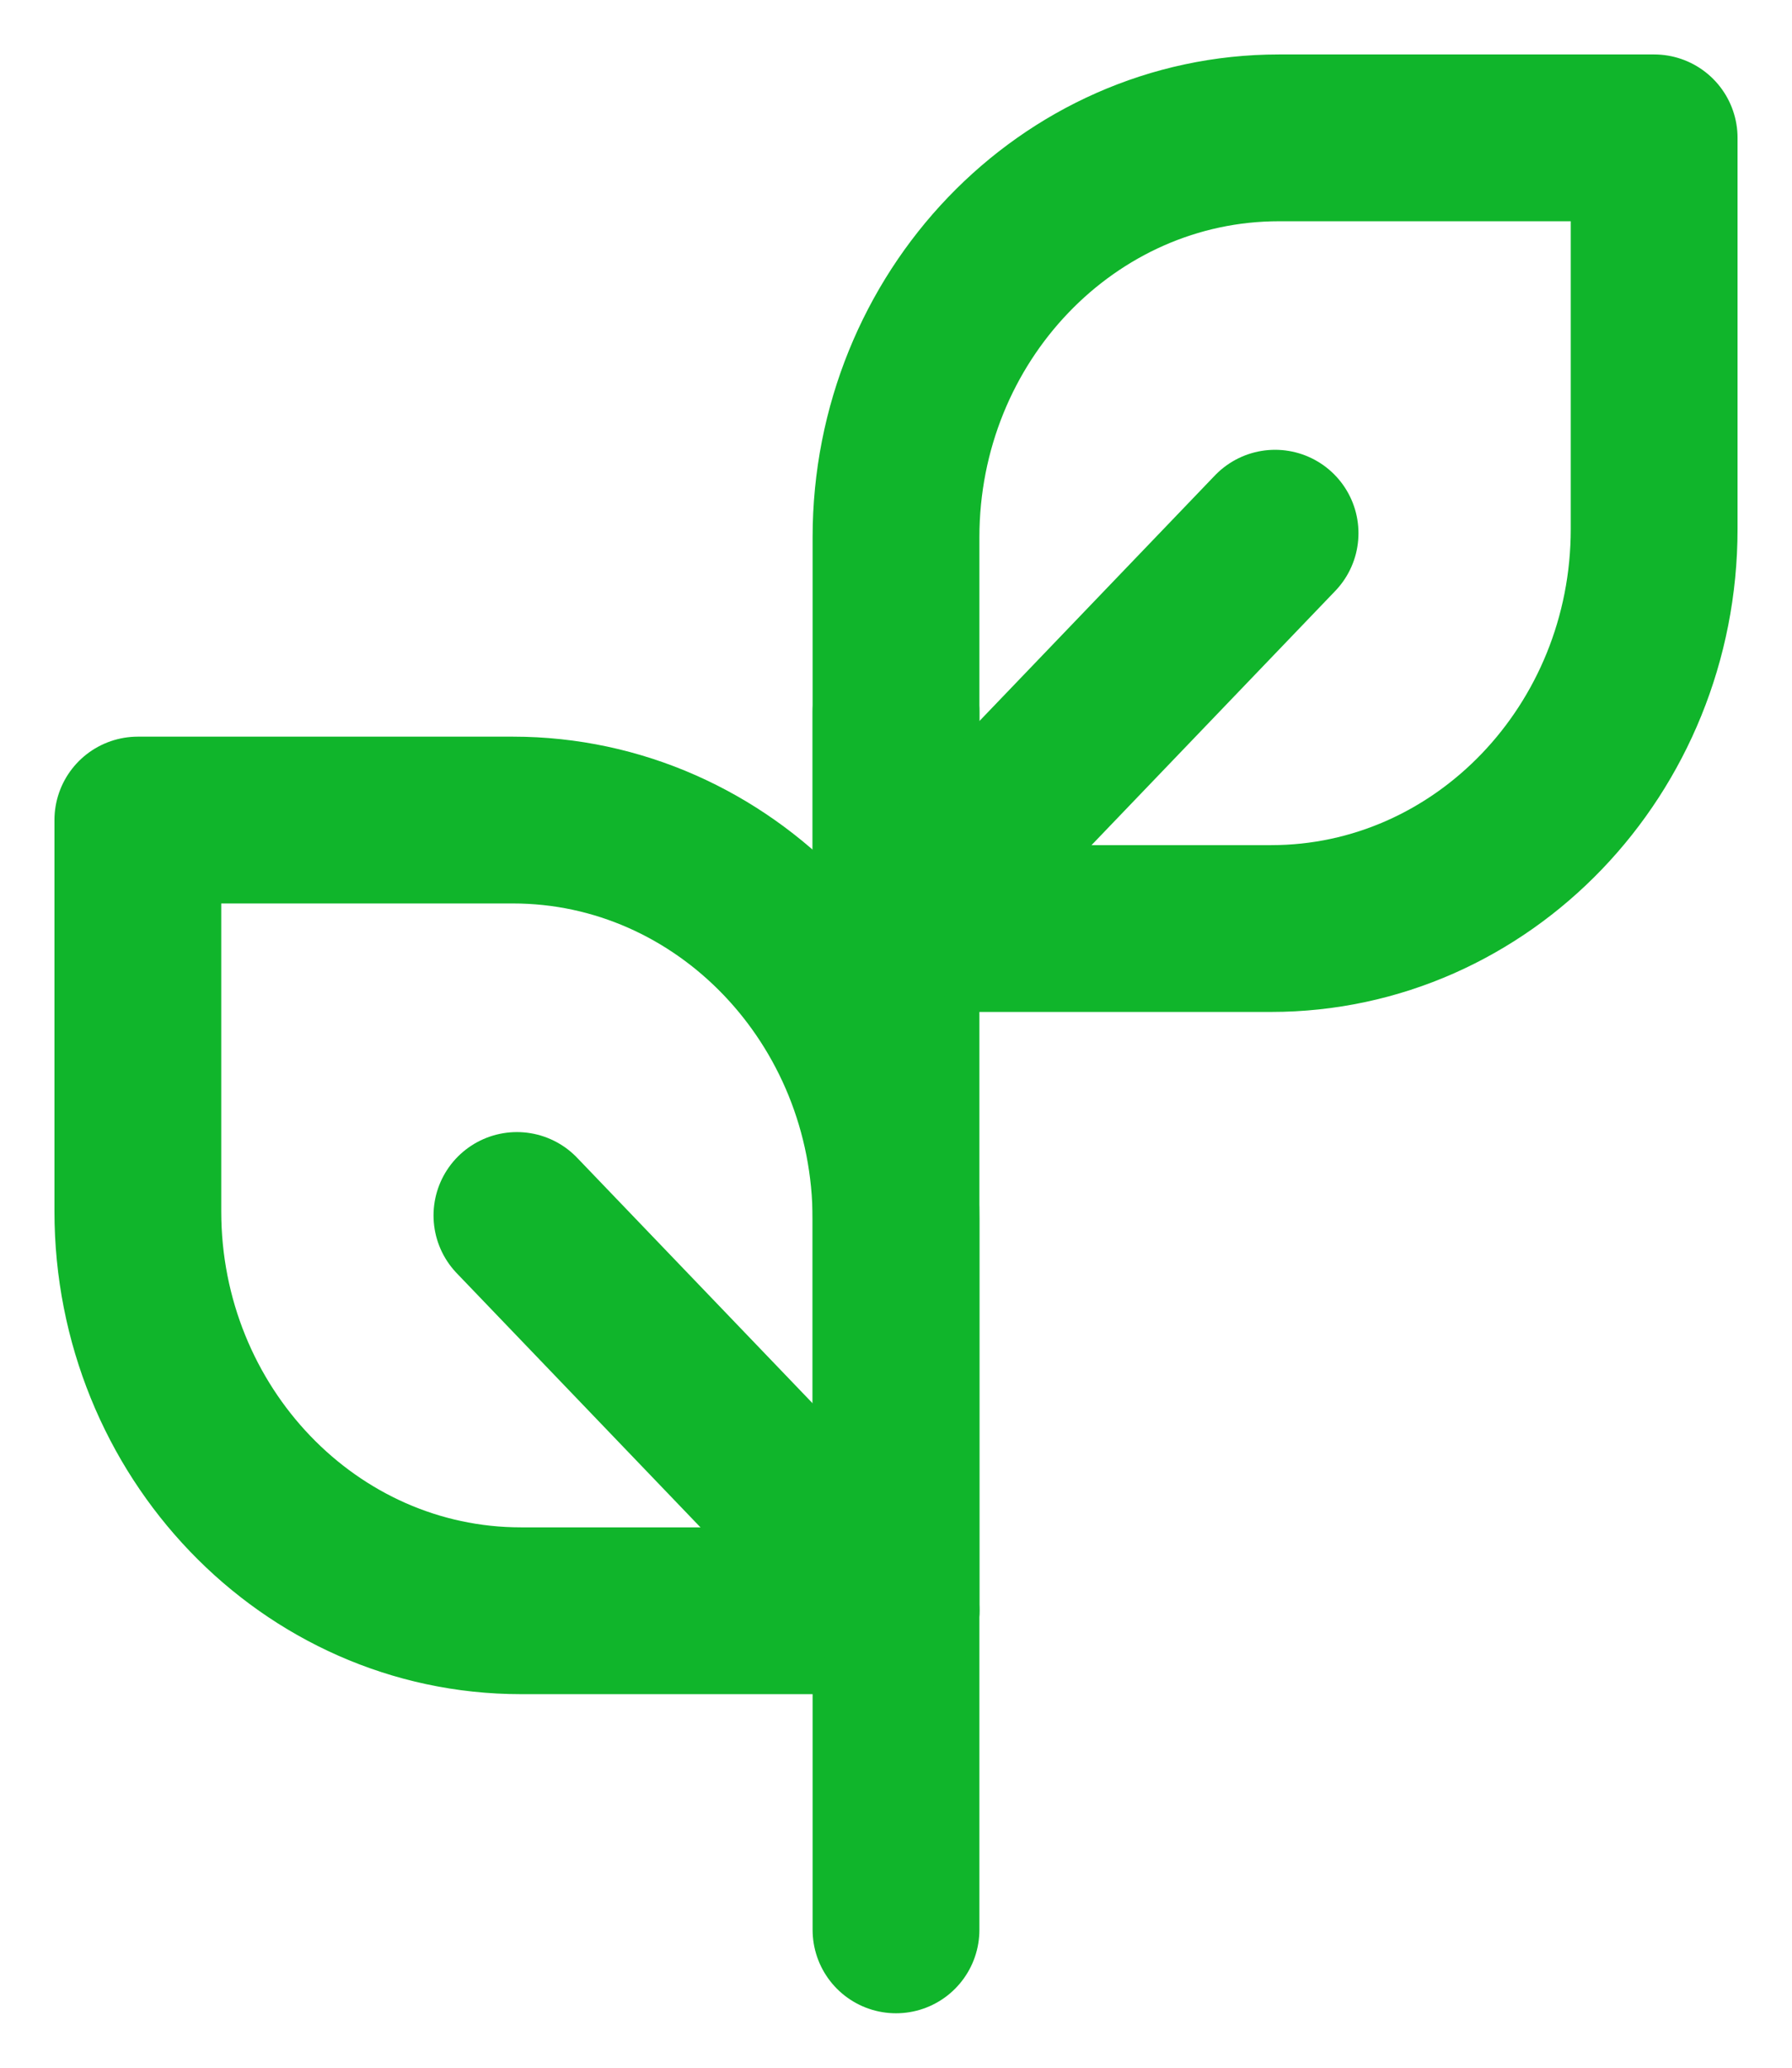 <svg width="26" height="30" viewBox="0 0 26 30" fill="none" xmlns="http://www.w3.org/2000/svg">
<path d="M13 10.325V28" stroke="#10B52B" stroke-width="2.42" stroke-linecap="round" stroke-linejoin="round"/>
<path d="M18.442 13.472H13V7.797C13 4.599 15.492 2 18.558 2H24V7.675C24 10.873 21.508 13.472 18.442 13.472Z" stroke="#10B52B" stroke-width="2.42" stroke-linecap="round" stroke-linejoin="round"/>
<path d="M7.558 23.37H13V17.695C13 14.497 10.508 11.898 7.441 11.898H2V17.574C2 20.772 4.492 23.37 7.558 23.37Z" stroke="#10B52B" stroke-width="2.42" stroke-linecap="round" stroke-linejoin="round"/>
<path d="M13 23.37L7.5 17.635" stroke="#10B52B" stroke-width="2.42" stroke-linecap="round" stroke-linejoin="round"/>
<path d="M18.5 7.736L13 13.472" stroke="#10B52B" stroke-width="2.42" stroke-linecap="round" stroke-linejoin="round"/>
</svg>
